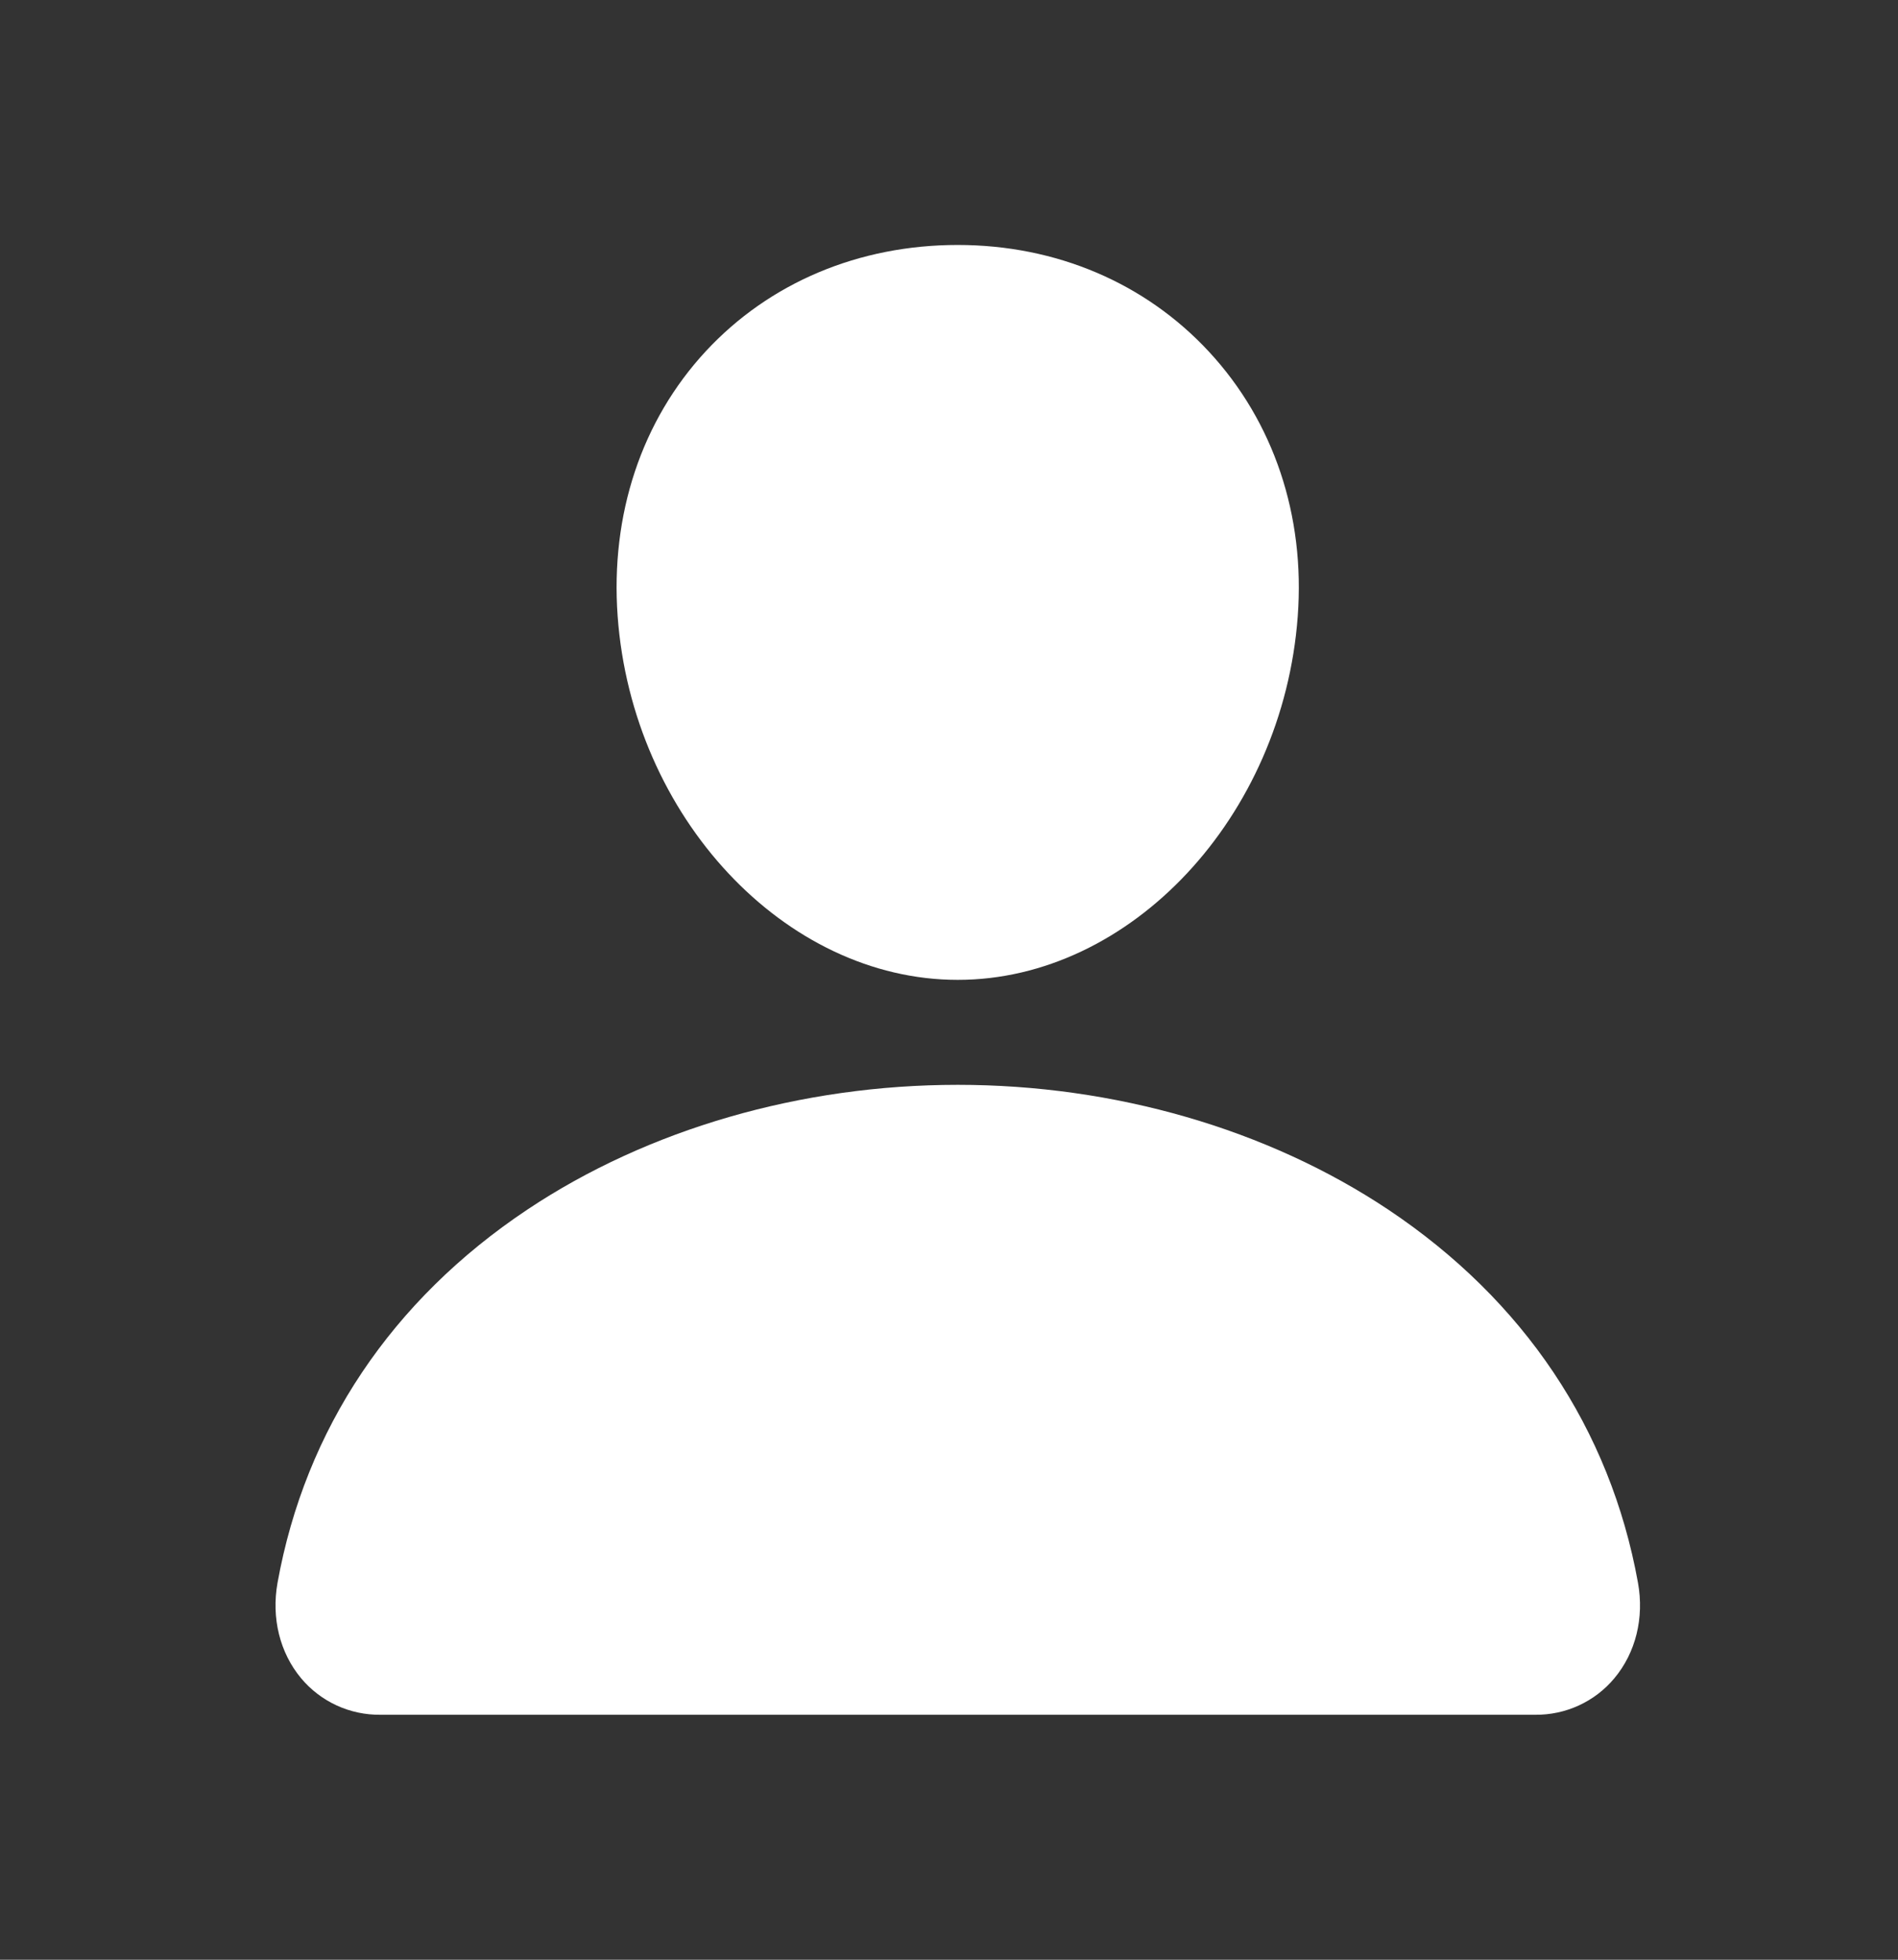 <svg width="31" height="32" viewBox="0 0 31 32" fill="none" xmlns="http://www.w3.org/2000/svg">
<rect x="0" y="0" width="31" height="32" fill="#333333" stroke="none"/>
<path d="M19.748 5.745C18.706 4.62 17.25 4 15.643 4C14.027 4 12.566 4.616 11.528 5.735C10.479 6.866 9.968 8.402 10.088 10.062C10.326 13.336 12.818 16 15.643 16C18.468 16 20.955 13.337 21.196 10.063C21.318 8.419 20.804 6.885 19.748 5.745Z" fill="white"/>
<path d="M25.072 28H6.215C5.968 28.003 5.723 27.951 5.499 27.848C5.275 27.745 5.076 27.593 4.918 27.404C4.57 26.987 4.43 26.419 4.533 25.844C4.986 23.336 6.397 21.229 8.615 19.75C10.585 18.437 13.081 17.714 15.643 17.714C18.205 17.714 20.701 18.437 22.672 19.75C24.889 21.229 26.3 23.335 26.753 25.844C26.857 26.418 26.716 26.987 26.368 27.403C26.21 27.593 26.011 27.745 25.787 27.848C25.563 27.951 25.318 28.003 25.072 28Z" fill="white"/>
</svg>

